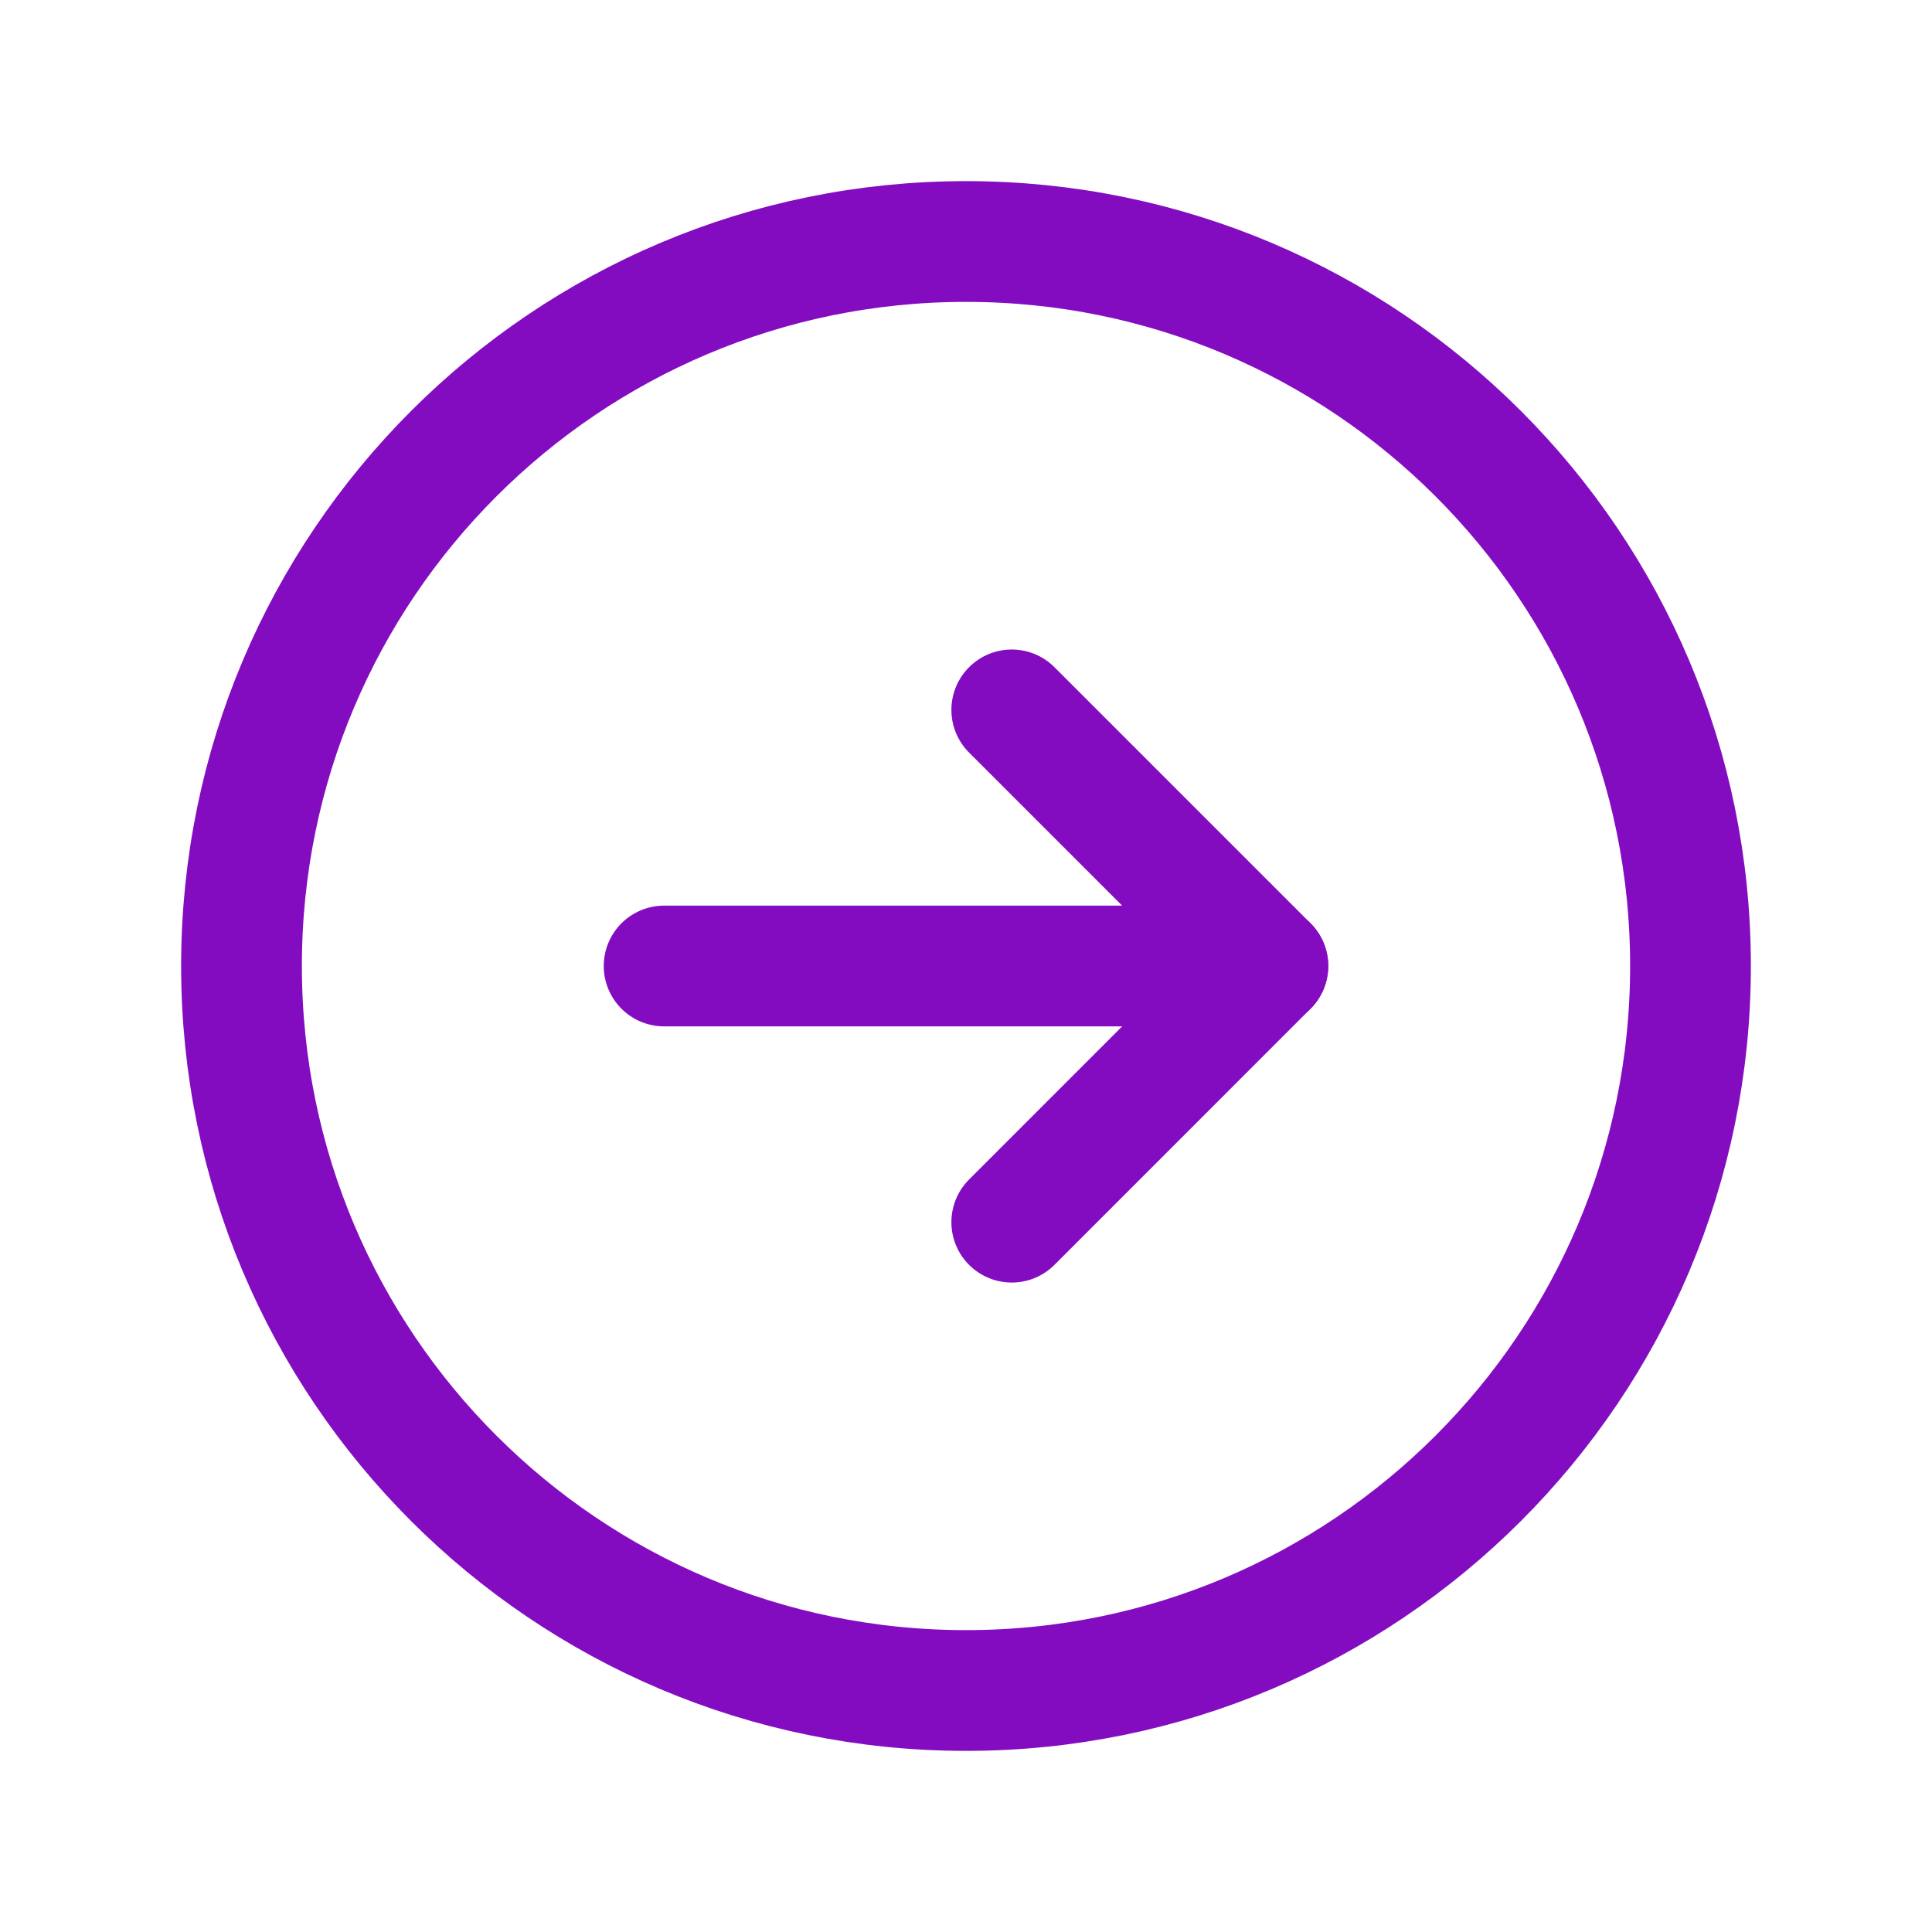 <?xml version="1.0" encoding="UTF-8"?> <svg xmlns="http://www.w3.org/2000/svg" width="32" height="32" viewBox="0 0 32 32" fill="none"> <path d="M16 28C22.627 28 28 22.627 28 16C28 9.373 22.627 4 16 4C9.373 4 4 9.373 4 16C4 22.627 9.373 28 16 28Z" stroke="#830CC1" stroke-width="2" stroke-miterlimit="10"></path> <path d="M16.758 20.243L21 16L16.758 11.758" stroke="#830CC1" stroke-width="2" stroke-linecap="round" stroke-linejoin="round"></path> <path d="M11 16H21" stroke="#830CC1" stroke-width="2" stroke-linecap="round" stroke-linejoin="round"></path> </svg> 